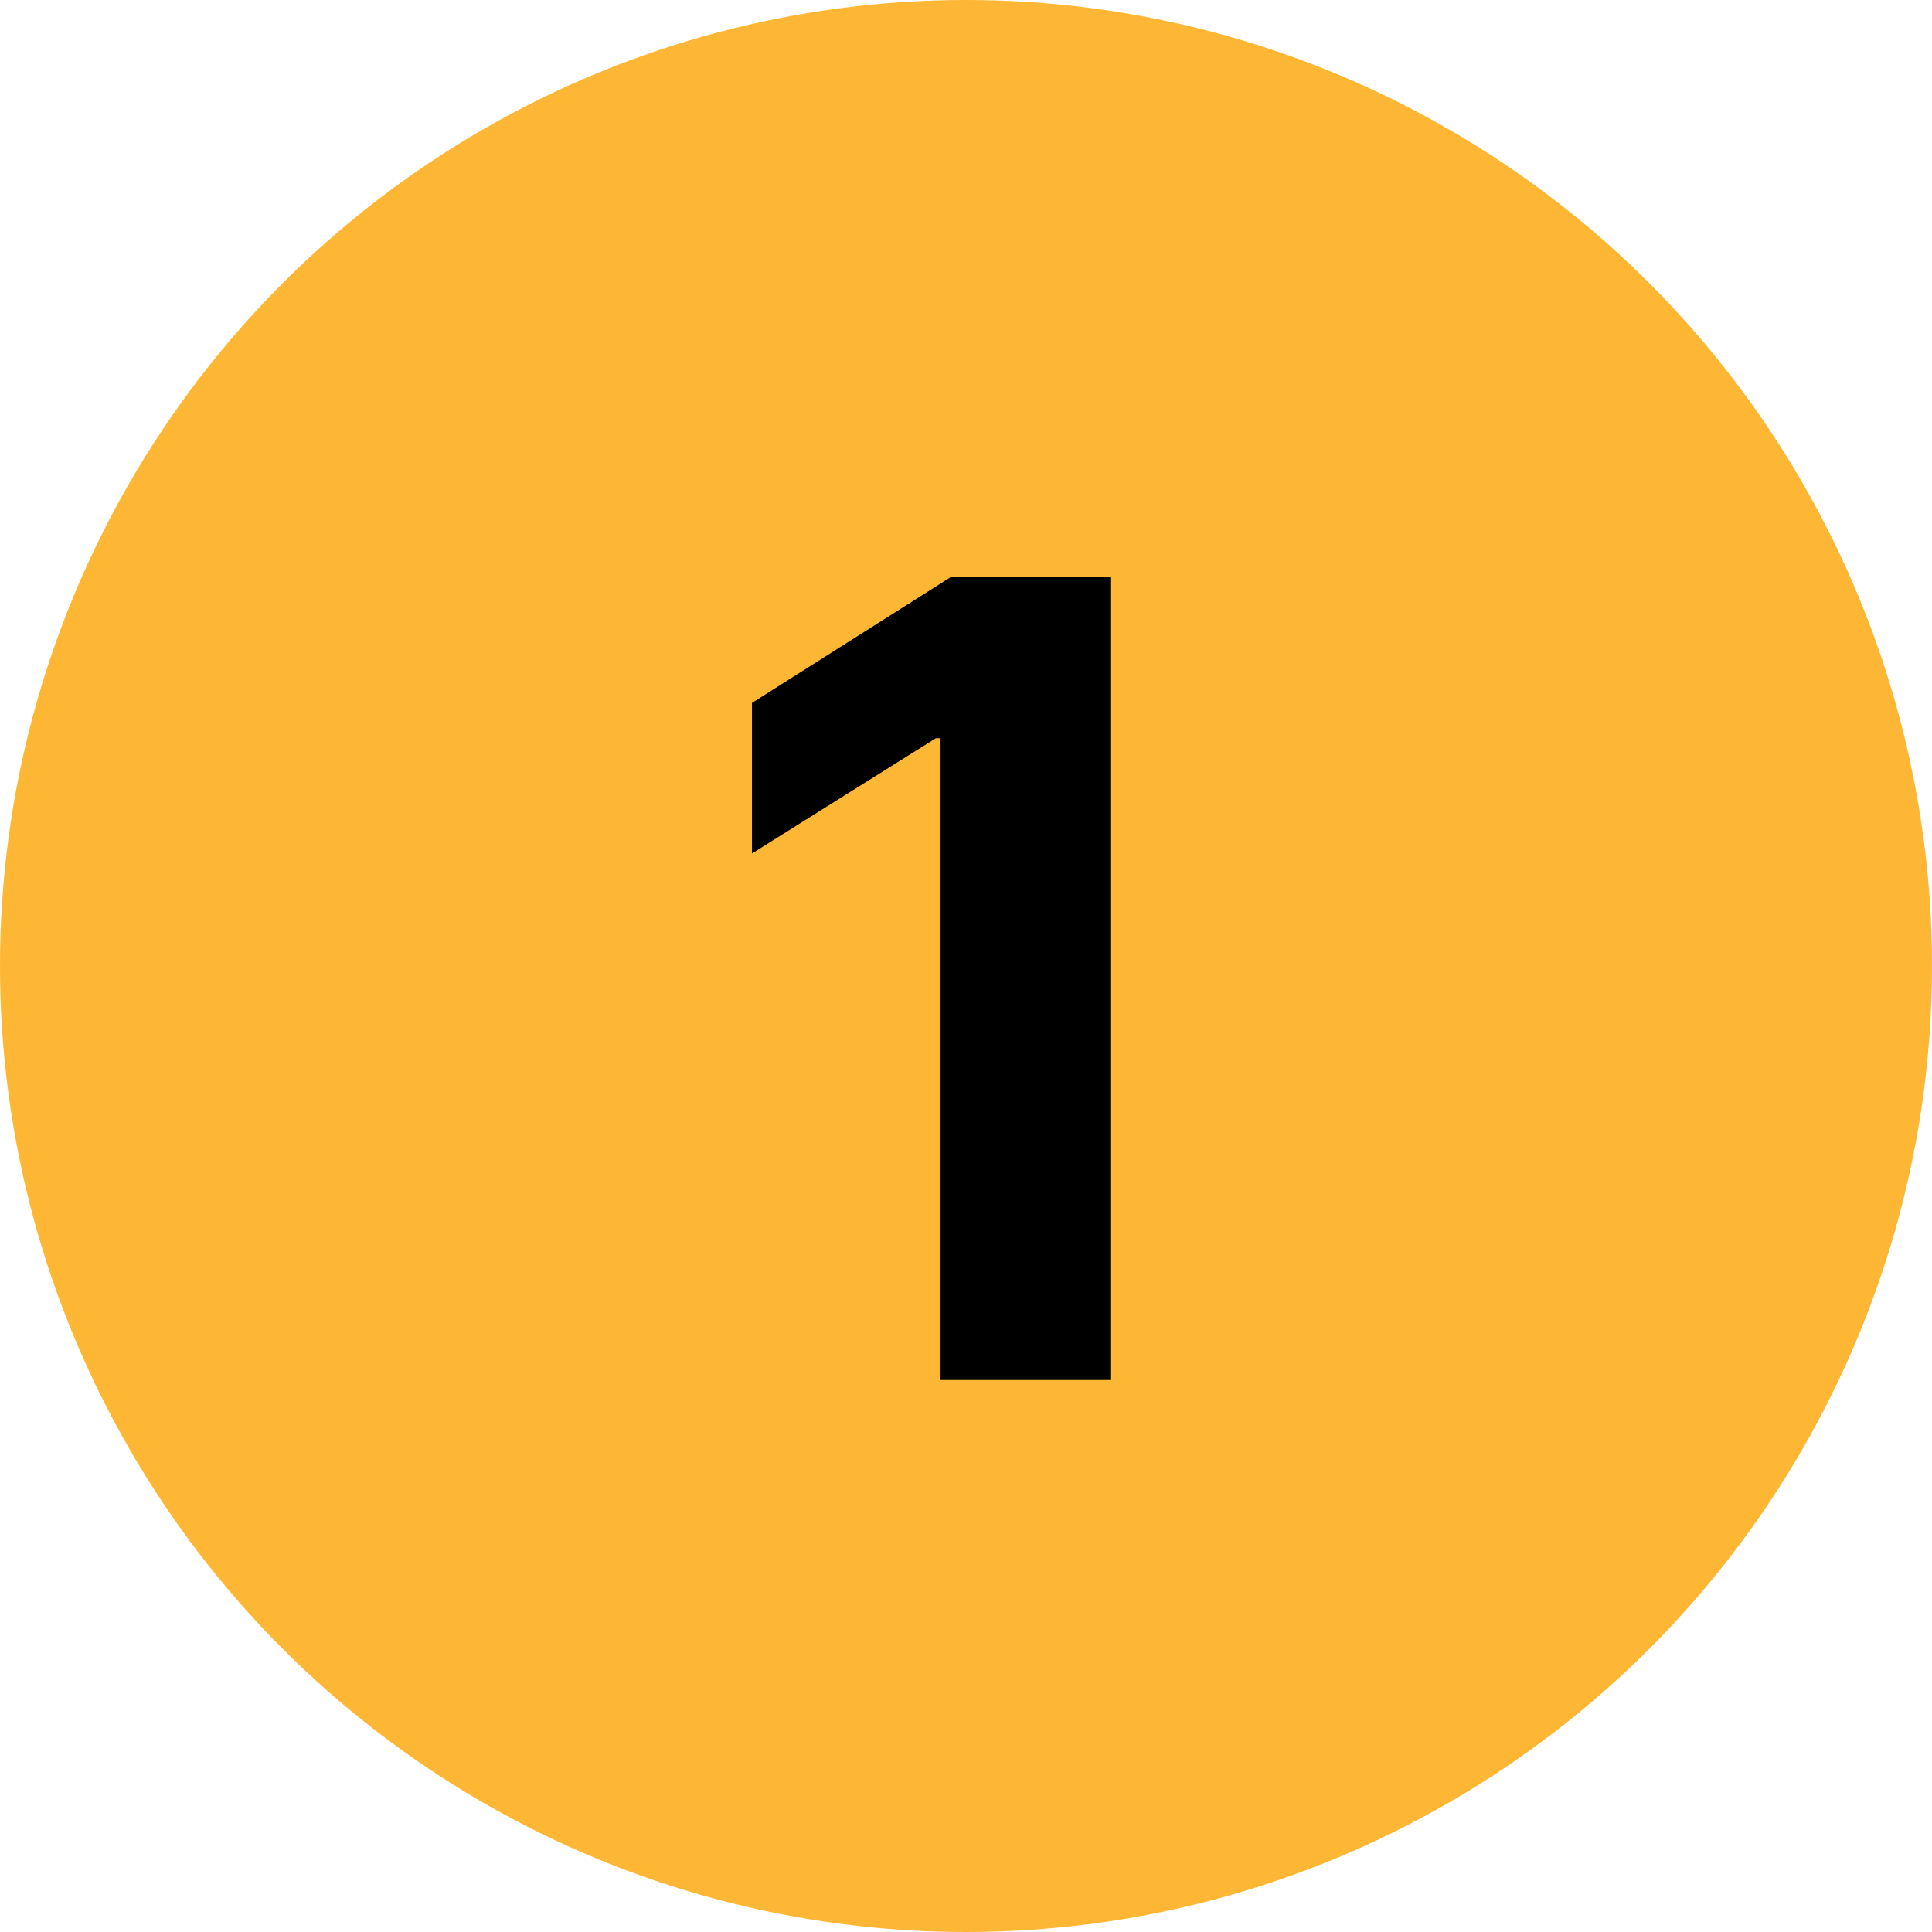 <svg width="84" height="84" viewBox="0 0 84 84" fill="none" xmlns="http://www.w3.org/2000/svg">
<circle cx="42" cy="42" r="42" fill="#FEB734"/>
<path d="M48.275 25.091V60H40.894V32.097H40.69L32.695 37.108V30.562L41.337 25.091H48.275Z" fill="black"/>
</svg>

